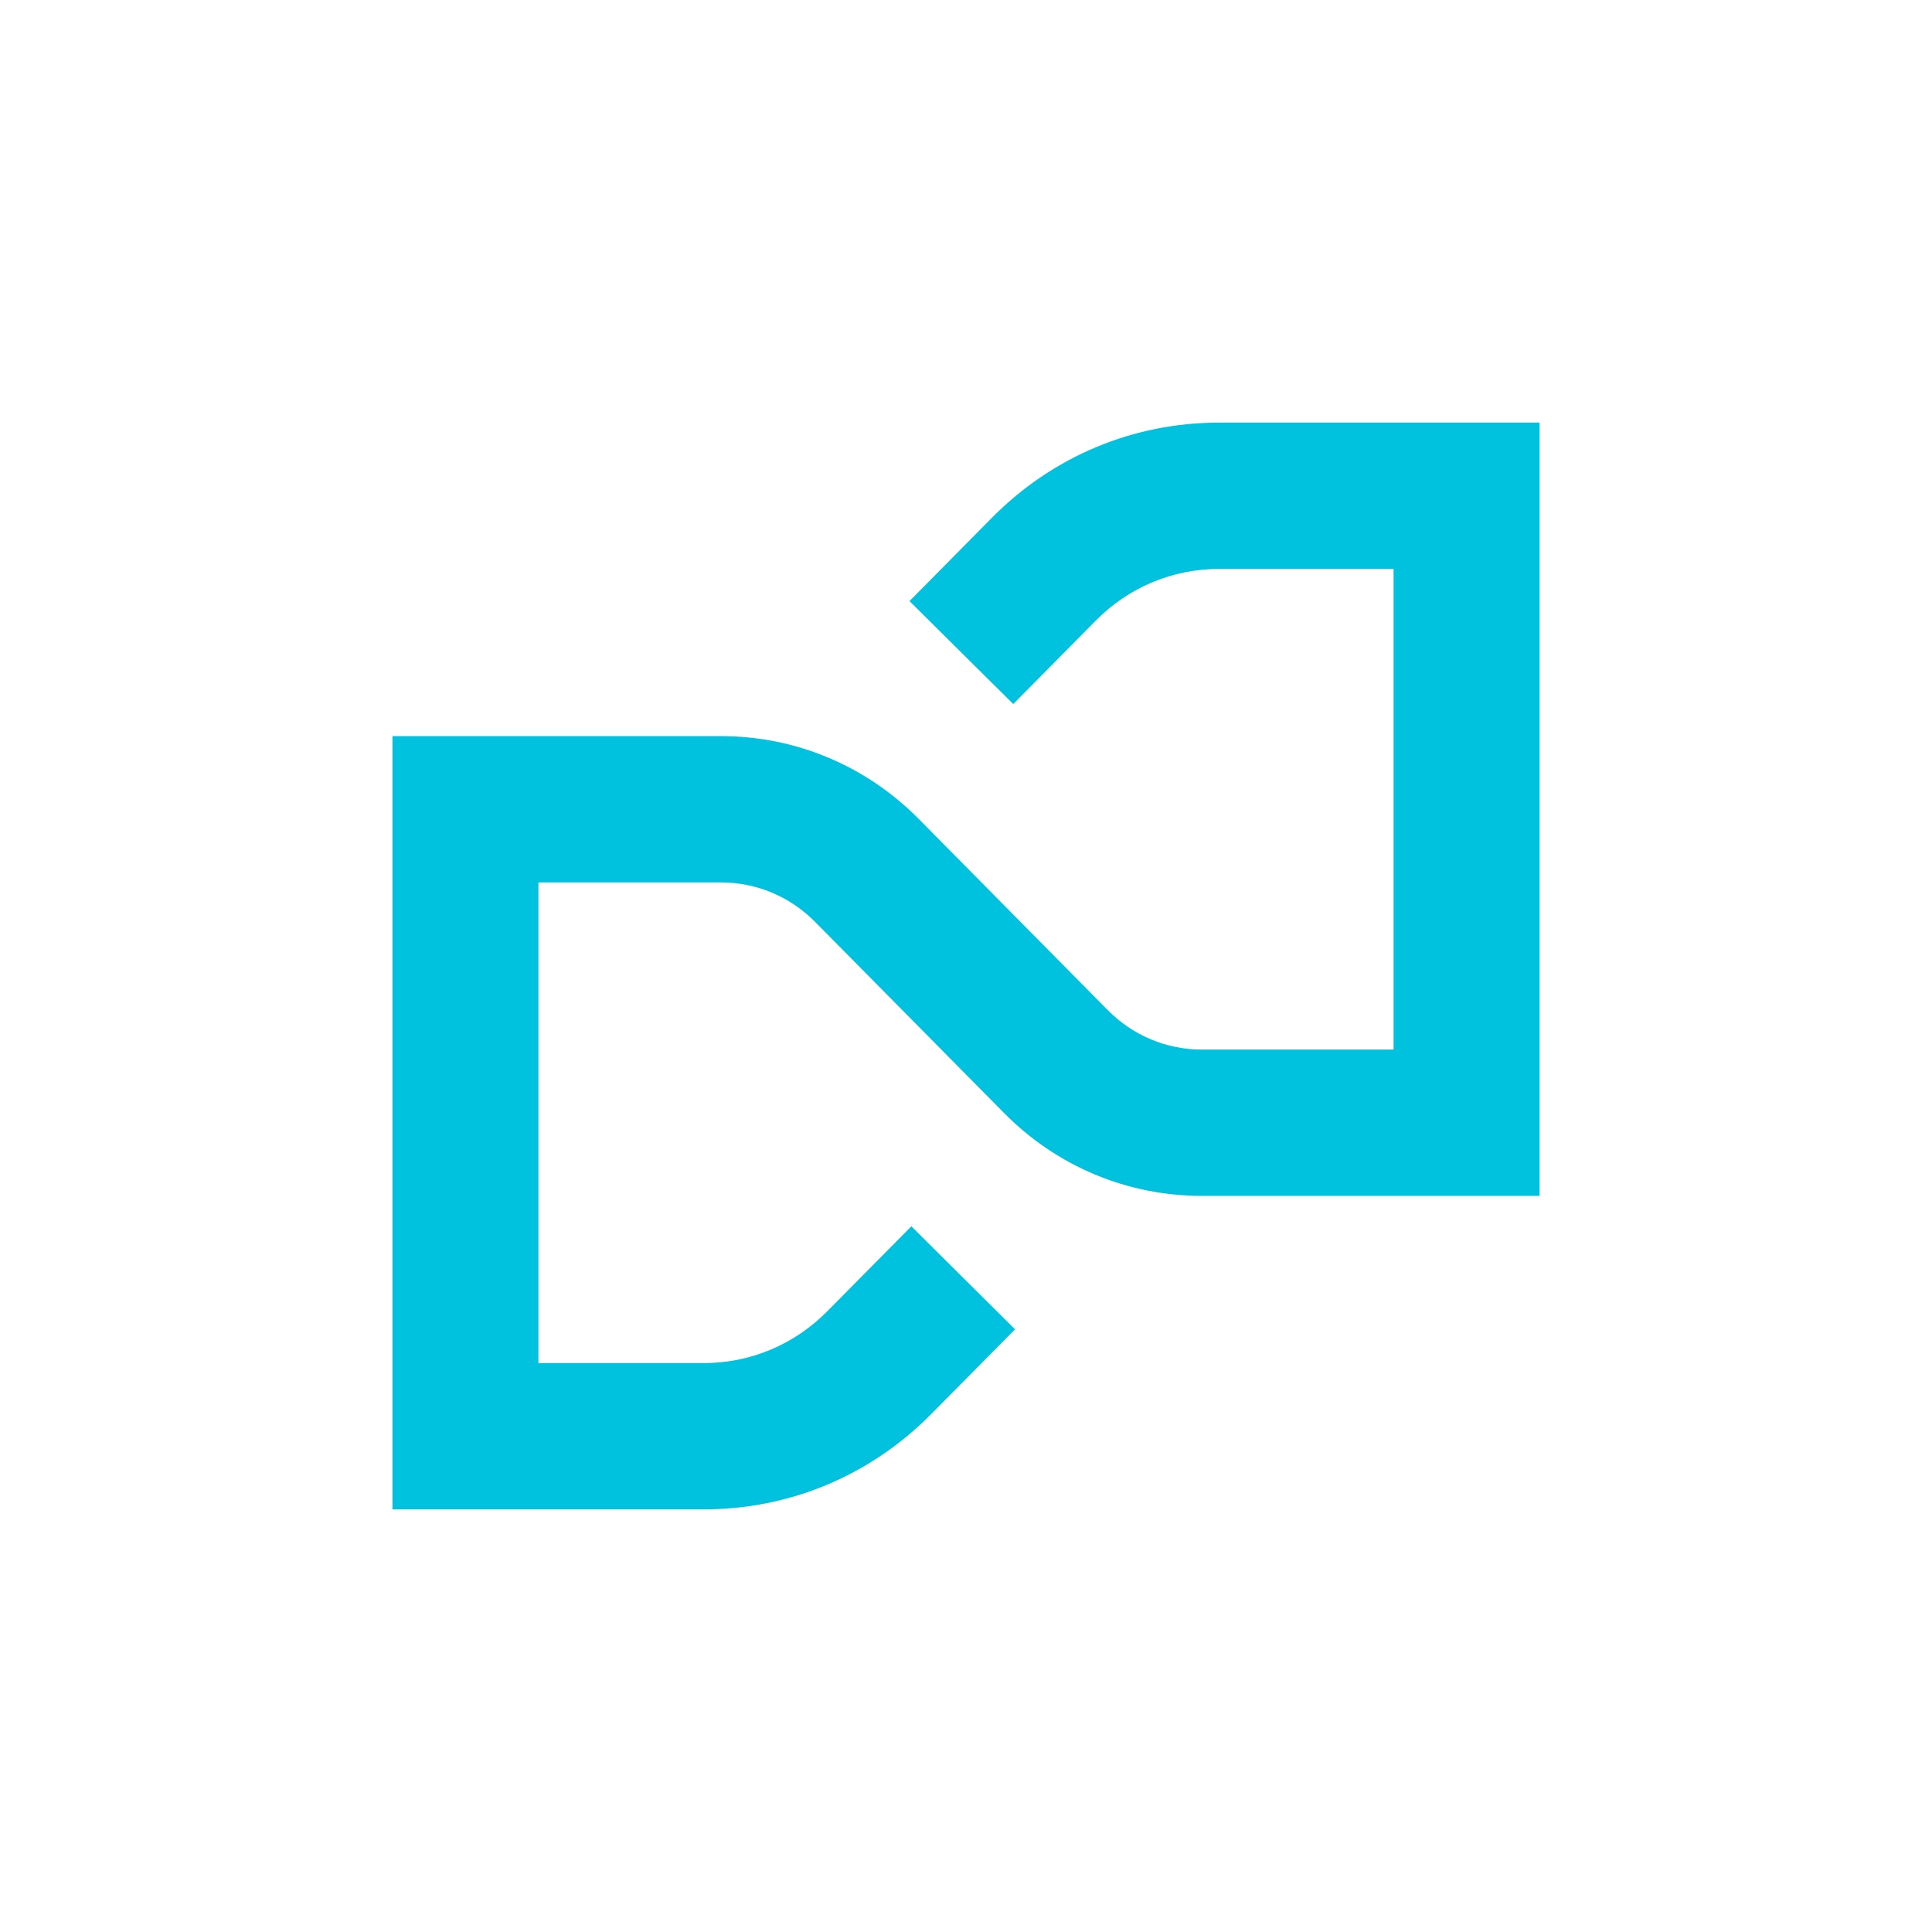 <svg width="64" height="64" viewBox="0 0 64 64" fill="none" xmlns="http://www.w3.org/2000/svg">
<path d="M23.312 50H13V24.385H23.878C26.355 24.385 28.687 25.361 30.435 27.13L36.695 33.461C37.531 34.305 38.64 34.769 39.818 34.769H46.164V18.846H40.384C38.84 18.846 37.386 19.455 36.294 20.563L33.565 23.322L30.128 19.912L32.857 17.154C34.867 15.118 37.541 14 40.384 14H51V39.615H39.818C37.341 39.615 35.009 38.639 33.261 36.87L27.001 30.539C26.165 29.695 25.056 29.231 23.878 29.231H17.836V45.154H23.312C24.856 45.154 26.307 44.545 27.402 43.44L30.19 40.623L33.624 44.036L30.836 46.853C28.825 48.885 26.155 50 23.312 50Z" fill="#00C1DE"/>
</svg>
